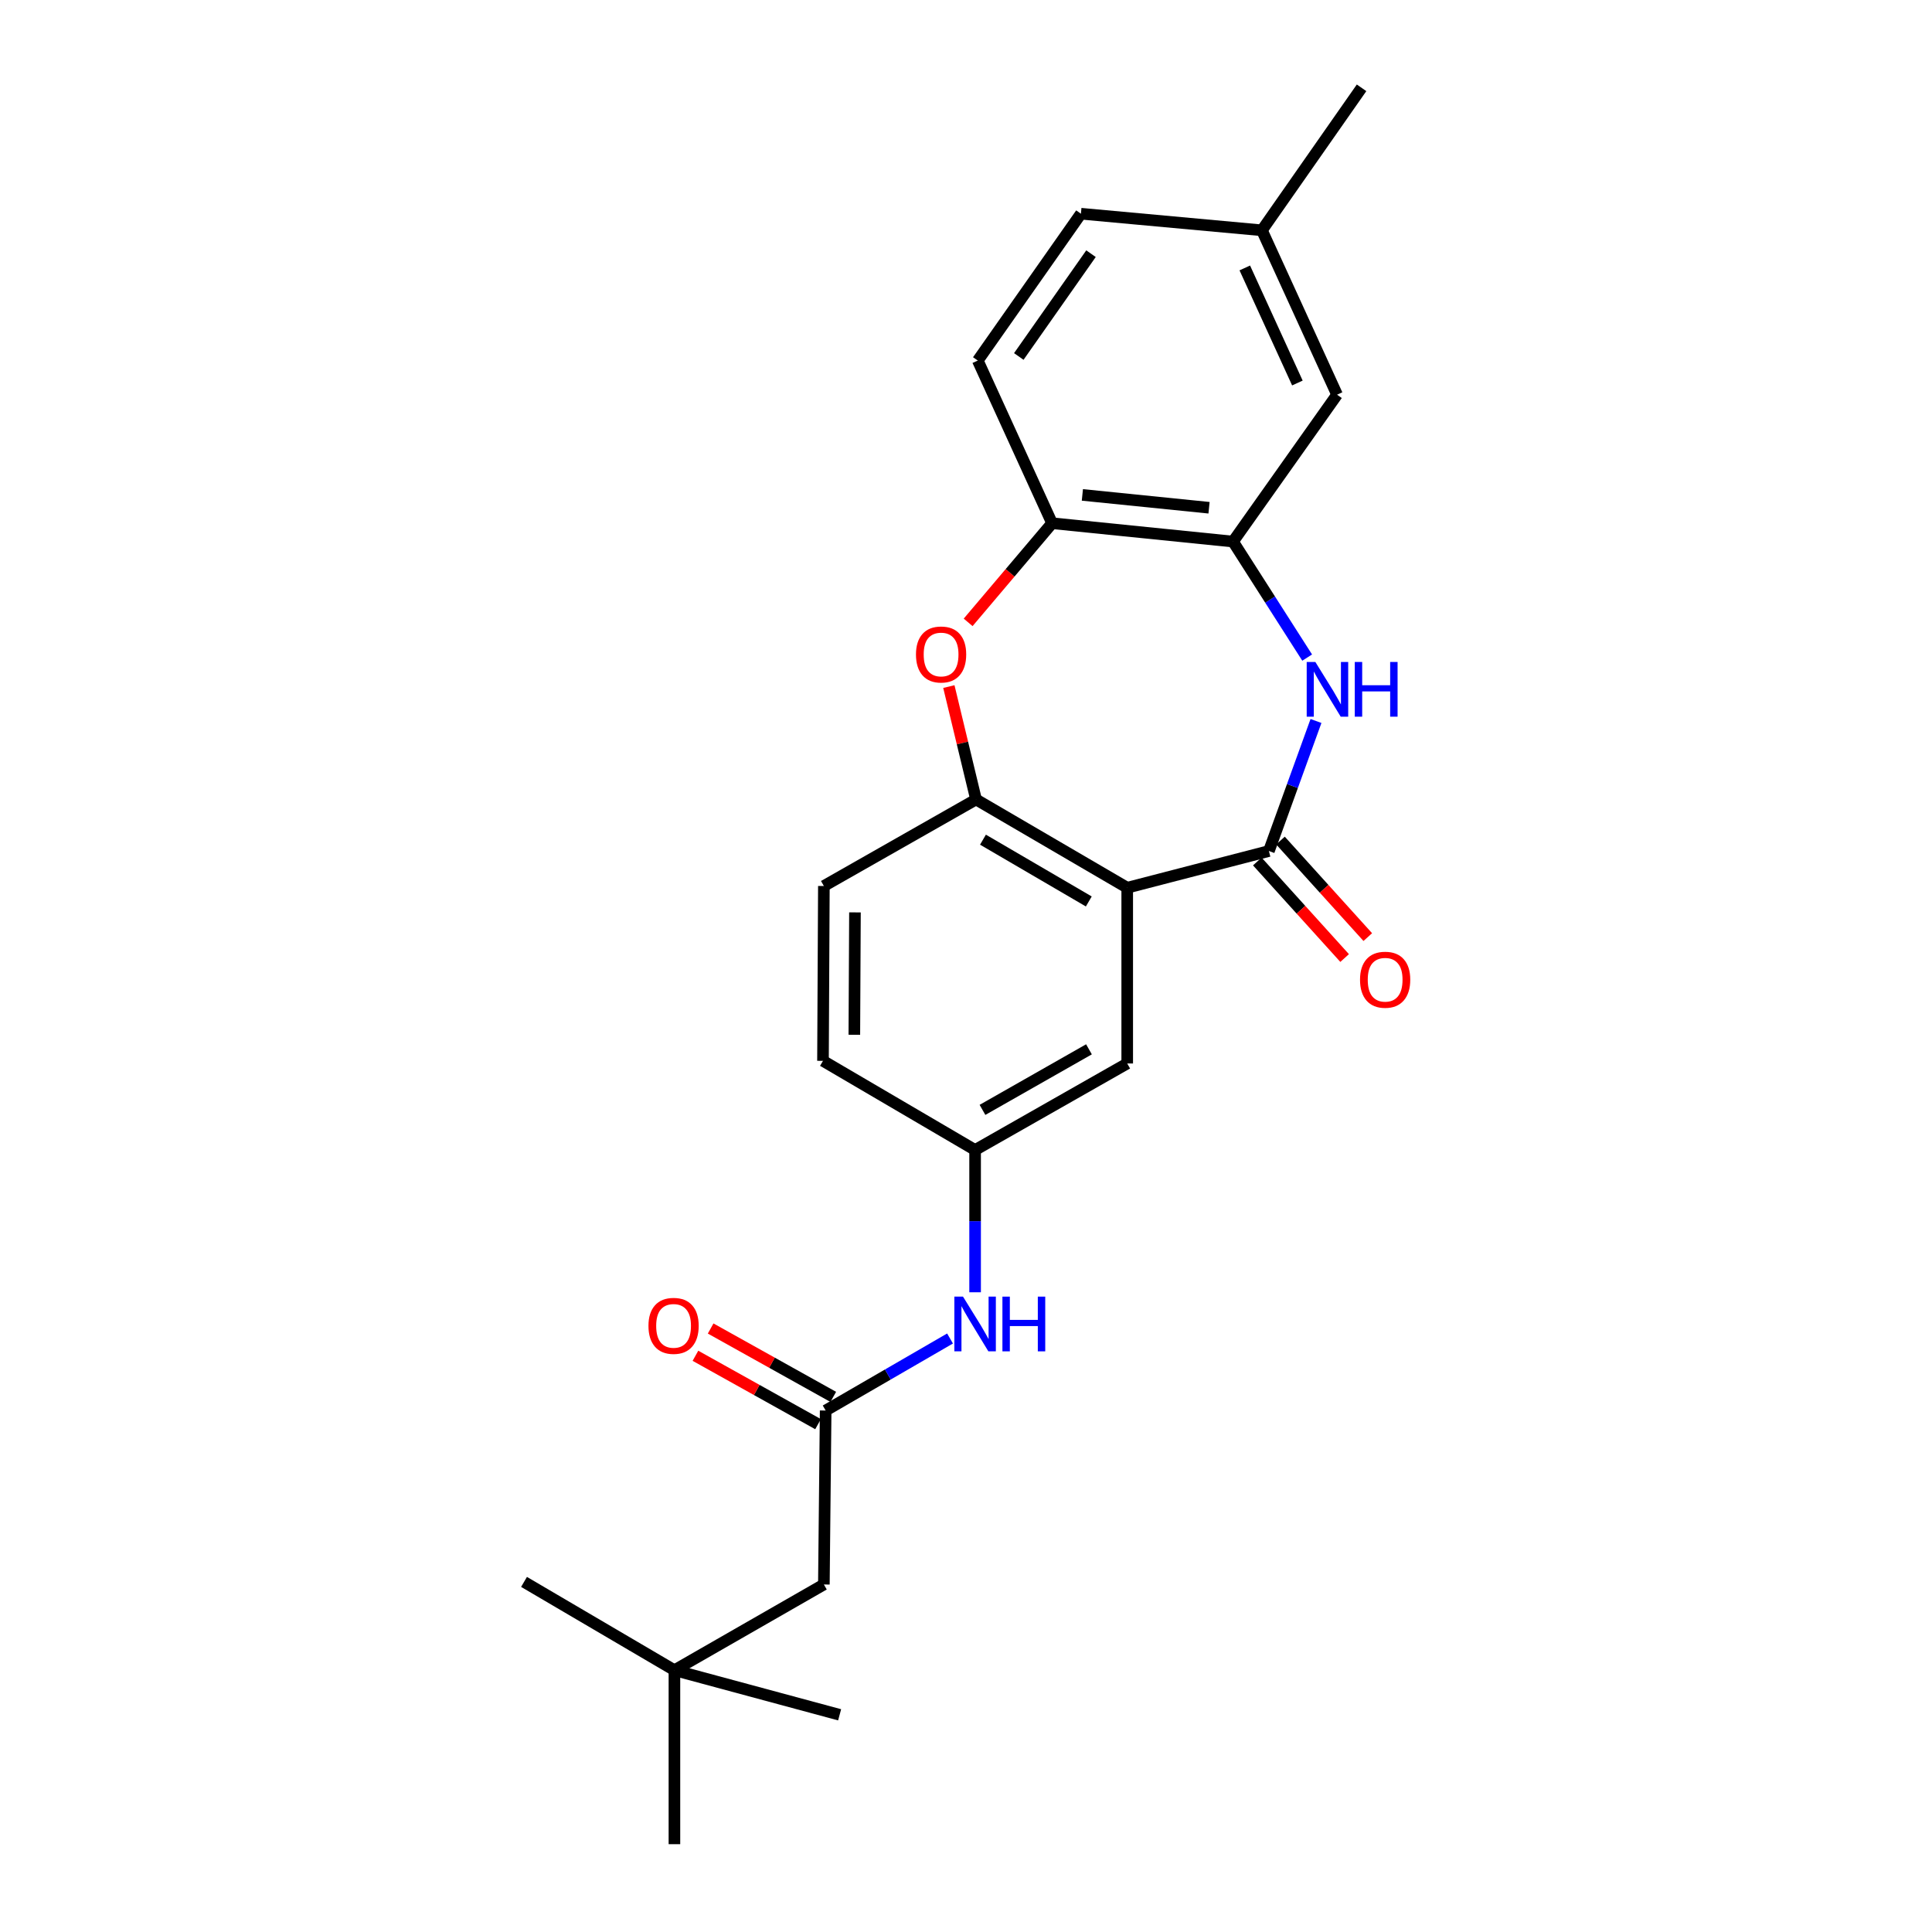 <?xml version='1.0' encoding='iso-8859-1'?>
<svg version='1.1' baseProfile='full'
              xmlns='http://www.w3.org/2000/svg'
                      xmlns:rdkit='http://www.rdkit.org/xml'
                      xmlns:xlink='http://www.w3.org/1999/xlink'
                  xml:space='preserve'
width='1000px' height='1000px' viewBox='0 0 1000 1000'>
<!-- END OF HEADER -->
<rect style='opacity:1.0;fill:#FFFFFF;stroke:none' width='1000' height='1000' x='0' y='0'> </rect>
<path class='bond-0' d='M 656.777,440.486 L 583.447,459.492' style='fill:none;fill-rule:evenodd;stroke:#000000;stroke-width:6px;stroke-linecap:butt;stroke-linejoin:miter;stroke-opacity:1' />
<path class='bond-1' d='M 656.777,440.486 L 668.965,406.833' style='fill:none;fill-rule:evenodd;stroke:#000000;stroke-width:6px;stroke-linecap:butt;stroke-linejoin:miter;stroke-opacity:1' />
<path class='bond-1' d='M 668.965,406.833 L 681.152,373.181' style='fill:none;fill-rule:evenodd;stroke:#0000FF;stroke-width:6px;stroke-linecap:butt;stroke-linejoin:miter;stroke-opacity:1' />
<path class='bond-9' d='M 650.785,445.906 L 673.38,470.892' style='fill:none;fill-rule:evenodd;stroke:#000000;stroke-width:6px;stroke-linecap:butt;stroke-linejoin:miter;stroke-opacity:1' />
<path class='bond-9' d='M 673.38,470.892 L 695.976,495.878' style='fill:none;fill-rule:evenodd;stroke:#FF0000;stroke-width:6px;stroke-linecap:butt;stroke-linejoin:miter;stroke-opacity:1' />
<path class='bond-9' d='M 662.77,435.067 L 685.366,460.053' style='fill:none;fill-rule:evenodd;stroke:#000000;stroke-width:6px;stroke-linecap:butt;stroke-linejoin:miter;stroke-opacity:1' />
<path class='bond-9' d='M 685.366,460.053 L 707.961,485.038' style='fill:none;fill-rule:evenodd;stroke:#FF0000;stroke-width:6px;stroke-linecap:butt;stroke-linejoin:miter;stroke-opacity:1' />
<path class='bond-3' d='M 583.447,459.492 L 505.196,413.804' style='fill:none;fill-rule:evenodd;stroke:#000000;stroke-width:6px;stroke-linecap:butt;stroke-linejoin:miter;stroke-opacity:1' />
<path class='bond-3' d='M 563.561,466.594 L 508.786,434.613' style='fill:none;fill-rule:evenodd;stroke:#000000;stroke-width:6px;stroke-linecap:butt;stroke-linejoin:miter;stroke-opacity:1' />
<path class='bond-7' d='M 583.447,459.492 L 583.447,550.455' style='fill:none;fill-rule:evenodd;stroke:#000000;stroke-width:6px;stroke-linecap:butt;stroke-linejoin:miter;stroke-opacity:1' />
<path class='bond-4' d='M 676.588,340.366 L 657.399,310.34' style='fill:none;fill-rule:evenodd;stroke:#0000FF;stroke-width:6px;stroke-linecap:butt;stroke-linejoin:miter;stroke-opacity:1' />
<path class='bond-4' d='M 657.399,310.34 L 638.211,280.314' style='fill:none;fill-rule:evenodd;stroke:#000000;stroke-width:6px;stroke-linecap:butt;stroke-linejoin:miter;stroke-opacity:1' />
<path class='bond-2' d='M 491.126,355.37 L 498.161,384.587' style='fill:none;fill-rule:evenodd;stroke:#FF0000;stroke-width:6px;stroke-linecap:butt;stroke-linejoin:miter;stroke-opacity:1' />
<path class='bond-2' d='M 498.161,384.587 L 505.196,413.804' style='fill:none;fill-rule:evenodd;stroke:#000000;stroke-width:6px;stroke-linecap:butt;stroke-linejoin:miter;stroke-opacity:1' />
<path class='bond-24' d='M 501.11,322.135 L 522.833,296.475' style='fill:none;fill-rule:evenodd;stroke:#FF0000;stroke-width:6px;stroke-linecap:butt;stroke-linejoin:miter;stroke-opacity:1' />
<path class='bond-24' d='M 522.833,296.475 L 544.555,270.815' style='fill:none;fill-rule:evenodd;stroke:#000000;stroke-width:6px;stroke-linecap:butt;stroke-linejoin:miter;stroke-opacity:1' />
<path class='bond-13' d='M 505.196,413.804 L 426.434,458.594' style='fill:none;fill-rule:evenodd;stroke:#000000;stroke-width:6px;stroke-linecap:butt;stroke-linejoin:miter;stroke-opacity:1' />
<path class='bond-5' d='M 638.211,280.314 L 544.555,270.815' style='fill:none;fill-rule:evenodd;stroke:#000000;stroke-width:6px;stroke-linecap:butt;stroke-linejoin:miter;stroke-opacity:1' />
<path class='bond-5' d='M 625.793,262.811 L 560.234,256.162' style='fill:none;fill-rule:evenodd;stroke:#000000;stroke-width:6px;stroke-linecap:butt;stroke-linejoin:miter;stroke-opacity:1' />
<path class='bond-11' d='M 638.211,280.314 L 692.06,204.29' style='fill:none;fill-rule:evenodd;stroke:#000000;stroke-width:6px;stroke-linecap:butt;stroke-linejoin:miter;stroke-opacity:1' />
<path class='bond-14' d='M 544.555,270.815 L 506.094,186.621' style='fill:none;fill-rule:evenodd;stroke:#000000;stroke-width:6px;stroke-linecap:butt;stroke-linejoin:miter;stroke-opacity:1' />
<path class='bond-6' d='M 427.359,730.083 L 459.548,711.444' style='fill:none;fill-rule:evenodd;stroke:#000000;stroke-width:6px;stroke-linecap:butt;stroke-linejoin:miter;stroke-opacity:1' />
<path class='bond-6' d='M 459.548,711.444 L 491.737,692.805' style='fill:none;fill-rule:evenodd;stroke:#0000FF;stroke-width:6px;stroke-linecap:butt;stroke-linejoin:miter;stroke-opacity:1' />
<path class='bond-12' d='M 431.295,723.026 L 399.563,705.329' style='fill:none;fill-rule:evenodd;stroke:#000000;stroke-width:6px;stroke-linecap:butt;stroke-linejoin:miter;stroke-opacity:1' />
<path class='bond-12' d='M 399.563,705.329 L 367.831,687.632' style='fill:none;fill-rule:evenodd;stroke:#FF0000;stroke-width:6px;stroke-linecap:butt;stroke-linejoin:miter;stroke-opacity:1' />
<path class='bond-12' d='M 423.423,737.14 L 391.691,719.442' style='fill:none;fill-rule:evenodd;stroke:#000000;stroke-width:6px;stroke-linecap:butt;stroke-linejoin:miter;stroke-opacity:1' />
<path class='bond-12' d='M 391.691,719.442 L 359.959,701.745' style='fill:none;fill-rule:evenodd;stroke:#FF0000;stroke-width:6px;stroke-linecap:butt;stroke-linejoin:miter;stroke-opacity:1' />
<path class='bond-15' d='M 427.359,730.083 L 426.434,820.13' style='fill:none;fill-rule:evenodd;stroke:#000000;stroke-width:6px;stroke-linecap:butt;stroke-linejoin:miter;stroke-opacity:1' />
<path class='bond-10' d='M 583.447,550.455 L 504.712,595.236' style='fill:none;fill-rule:evenodd;stroke:#000000;stroke-width:6px;stroke-linecap:butt;stroke-linejoin:miter;stroke-opacity:1' />
<path class='bond-10' d='M 563.647,543.125 L 508.533,574.472' style='fill:none;fill-rule:evenodd;stroke:#000000;stroke-width:6px;stroke-linecap:butt;stroke-linejoin:miter;stroke-opacity:1' />
<path class='bond-8' d='M 504.712,668.881 L 504.712,632.059' style='fill:none;fill-rule:evenodd;stroke:#0000FF;stroke-width:6px;stroke-linecap:butt;stroke-linejoin:miter;stroke-opacity:1' />
<path class='bond-8' d='M 504.712,632.059 L 504.712,595.236' style='fill:none;fill-rule:evenodd;stroke:#000000;stroke-width:6px;stroke-linecap:butt;stroke-linejoin:miter;stroke-opacity:1' />
<path class='bond-18' d='M 504.712,595.236 L 425.976,549.091' style='fill:none;fill-rule:evenodd;stroke:#000000;stroke-width:6px;stroke-linecap:butt;stroke-linejoin:miter;stroke-opacity:1' />
<path class='bond-17' d='M 692.06,204.29 L 653.168,119.207' style='fill:none;fill-rule:evenodd;stroke:#000000;stroke-width:6px;stroke-linecap:butt;stroke-linejoin:miter;stroke-opacity:1' />
<path class='bond-17' d='M 671.529,198.245 L 644.305,138.688' style='fill:none;fill-rule:evenodd;stroke:#000000;stroke-width:6px;stroke-linecap:butt;stroke-linejoin:miter;stroke-opacity:1' />
<path class='bond-25' d='M 426.434,458.594 L 425.976,549.091' style='fill:none;fill-rule:evenodd;stroke:#000000;stroke-width:6px;stroke-linecap:butt;stroke-linejoin:miter;stroke-opacity:1' />
<path class='bond-25' d='M 442.525,472.251 L 442.205,535.598' style='fill:none;fill-rule:evenodd;stroke:#000000;stroke-width:6px;stroke-linecap:butt;stroke-linejoin:miter;stroke-opacity:1' />
<path class='bond-26' d='M 506.094,186.621 L 559.485,110.615' style='fill:none;fill-rule:evenodd;stroke:#000000;stroke-width:6px;stroke-linecap:butt;stroke-linejoin:miter;stroke-opacity:1' />
<path class='bond-26' d='M 527.326,184.509 L 564.7,131.305' style='fill:none;fill-rule:evenodd;stroke:#000000;stroke-width:6px;stroke-linecap:butt;stroke-linejoin:miter;stroke-opacity:1' />
<path class='bond-16' d='M 426.434,820.13 L 349.082,864.498' style='fill:none;fill-rule:evenodd;stroke:#000000;stroke-width:6px;stroke-linecap:butt;stroke-linejoin:miter;stroke-opacity:1' />
<path class='bond-20' d='M 349.082,864.498 L 271.235,818.792' style='fill:none;fill-rule:evenodd;stroke:#000000;stroke-width:6px;stroke-linecap:butt;stroke-linejoin:miter;stroke-opacity:1' />
<path class='bond-21' d='M 349.082,864.498 L 434.586,887.58' style='fill:none;fill-rule:evenodd;stroke:#000000;stroke-width:6px;stroke-linecap:butt;stroke-linejoin:miter;stroke-opacity:1' />
<path class='bond-22' d='M 349.082,864.498 L 349.082,954.545' style='fill:none;fill-rule:evenodd;stroke:#000000;stroke-width:6px;stroke-linecap:butt;stroke-linejoin:miter;stroke-opacity:1' />
<path class='bond-19' d='M 653.168,119.207 L 559.485,110.615' style='fill:none;fill-rule:evenodd;stroke:#000000;stroke-width:6px;stroke-linecap:butt;stroke-linejoin:miter;stroke-opacity:1' />
<path class='bond-23' d='M 653.168,119.207 L 704.746,45.455' style='fill:none;fill-rule:evenodd;stroke:#000000;stroke-width:6px;stroke-linecap:butt;stroke-linejoin:miter;stroke-opacity:1' />
<path  class='atom-2' d='M 680.826 342.635
L 690.106 357.635
Q 691.026 359.115, 692.506 361.795
Q 693.986 364.475, 694.066 364.635
L 694.066 342.635
L 697.826 342.635
L 697.826 370.955
L 693.946 370.955
L 683.986 354.555
Q 682.826 352.635, 681.586 350.435
Q 680.386 348.235, 680.026 347.555
L 680.026 370.955
L 676.346 370.955
L 676.346 342.635
L 680.826 342.635
' fill='#0000FF'/>
<path  class='atom-2' d='M 701.226 342.635
L 705.066 342.635
L 705.066 354.675
L 719.546 354.675
L 719.546 342.635
L 723.386 342.635
L 723.386 370.955
L 719.546 370.955
L 719.546 357.875
L 705.066 357.875
L 705.066 370.955
L 701.226 370.955
L 701.226 342.635
' fill='#0000FF'/>
<path  class='atom-3' d='M 474.106 338.758
Q 474.106 331.958, 477.466 328.158
Q 480.826 324.358, 487.106 324.358
Q 493.386 324.358, 496.746 328.158
Q 500.106 331.958, 500.106 338.758
Q 500.106 345.638, 496.706 349.558
Q 493.306 353.438, 487.106 353.438
Q 480.866 353.438, 477.466 349.558
Q 474.106 345.678, 474.106 338.758
M 487.106 350.238
Q 491.426 350.238, 493.746 347.358
Q 496.106 344.438, 496.106 338.758
Q 496.106 333.198, 493.746 330.398
Q 491.426 327.558, 487.106 327.558
Q 482.786 327.558, 480.426 330.358
Q 478.106 333.158, 478.106 338.758
Q 478.106 344.478, 480.426 347.358
Q 482.786 350.238, 487.106 350.238
' fill='#FF0000'/>
<path  class='atom-9' d='M 498.452 671.133
L 507.732 686.133
Q 508.652 687.613, 510.132 690.293
Q 511.612 692.973, 511.692 693.133
L 511.692 671.133
L 515.452 671.133
L 515.452 699.453
L 511.572 699.453
L 501.612 683.053
Q 500.452 681.133, 499.212 678.933
Q 498.012 676.733, 497.652 676.053
L 497.652 699.453
L 493.972 699.453
L 493.972 671.133
L 498.452 671.133
' fill='#0000FF'/>
<path  class='atom-9' d='M 518.852 671.133
L 522.692 671.133
L 522.692 683.173
L 537.172 683.173
L 537.172 671.133
L 541.012 671.133
L 541.012 699.453
L 537.172 699.453
L 537.172 686.373
L 522.692 686.373
L 522.692 699.453
L 518.852 699.453
L 518.852 671.133
' fill='#0000FF'/>
<path  class='atom-10' d='M 703.947 507.101
Q 703.947 500.301, 707.307 496.501
Q 710.667 492.701, 716.947 492.701
Q 723.227 492.701, 726.587 496.501
Q 729.947 500.301, 729.947 507.101
Q 729.947 513.981, 726.547 517.901
Q 723.147 521.781, 716.947 521.781
Q 710.707 521.781, 707.307 517.901
Q 703.947 514.021, 703.947 507.101
M 716.947 518.581
Q 721.267 518.581, 723.587 515.701
Q 725.947 512.781, 725.947 507.101
Q 725.947 501.541, 723.587 498.741
Q 721.267 495.901, 716.947 495.901
Q 712.627 495.901, 710.267 498.701
Q 707.947 501.501, 707.947 507.101
Q 707.947 512.821, 710.267 515.701
Q 712.627 518.581, 716.947 518.581
' fill='#FF0000'/>
<path  class='atom-13' d='M 335.642 686.261
Q 335.642 679.461, 339.002 675.661
Q 342.362 671.861, 348.642 671.861
Q 354.922 671.861, 358.282 675.661
Q 361.642 679.461, 361.642 686.261
Q 361.642 693.141, 358.242 697.061
Q 354.842 700.941, 348.642 700.941
Q 342.402 700.941, 339.002 697.061
Q 335.642 693.181, 335.642 686.261
M 348.642 697.741
Q 352.962 697.741, 355.282 694.861
Q 357.642 691.941, 357.642 686.261
Q 357.642 680.701, 355.282 677.901
Q 352.962 675.061, 348.642 675.061
Q 344.322 675.061, 341.962 677.861
Q 339.642 680.661, 339.642 686.261
Q 339.642 691.981, 341.962 694.861
Q 344.322 697.741, 348.642 697.741
' fill='#FF0000'/>
</svg>

